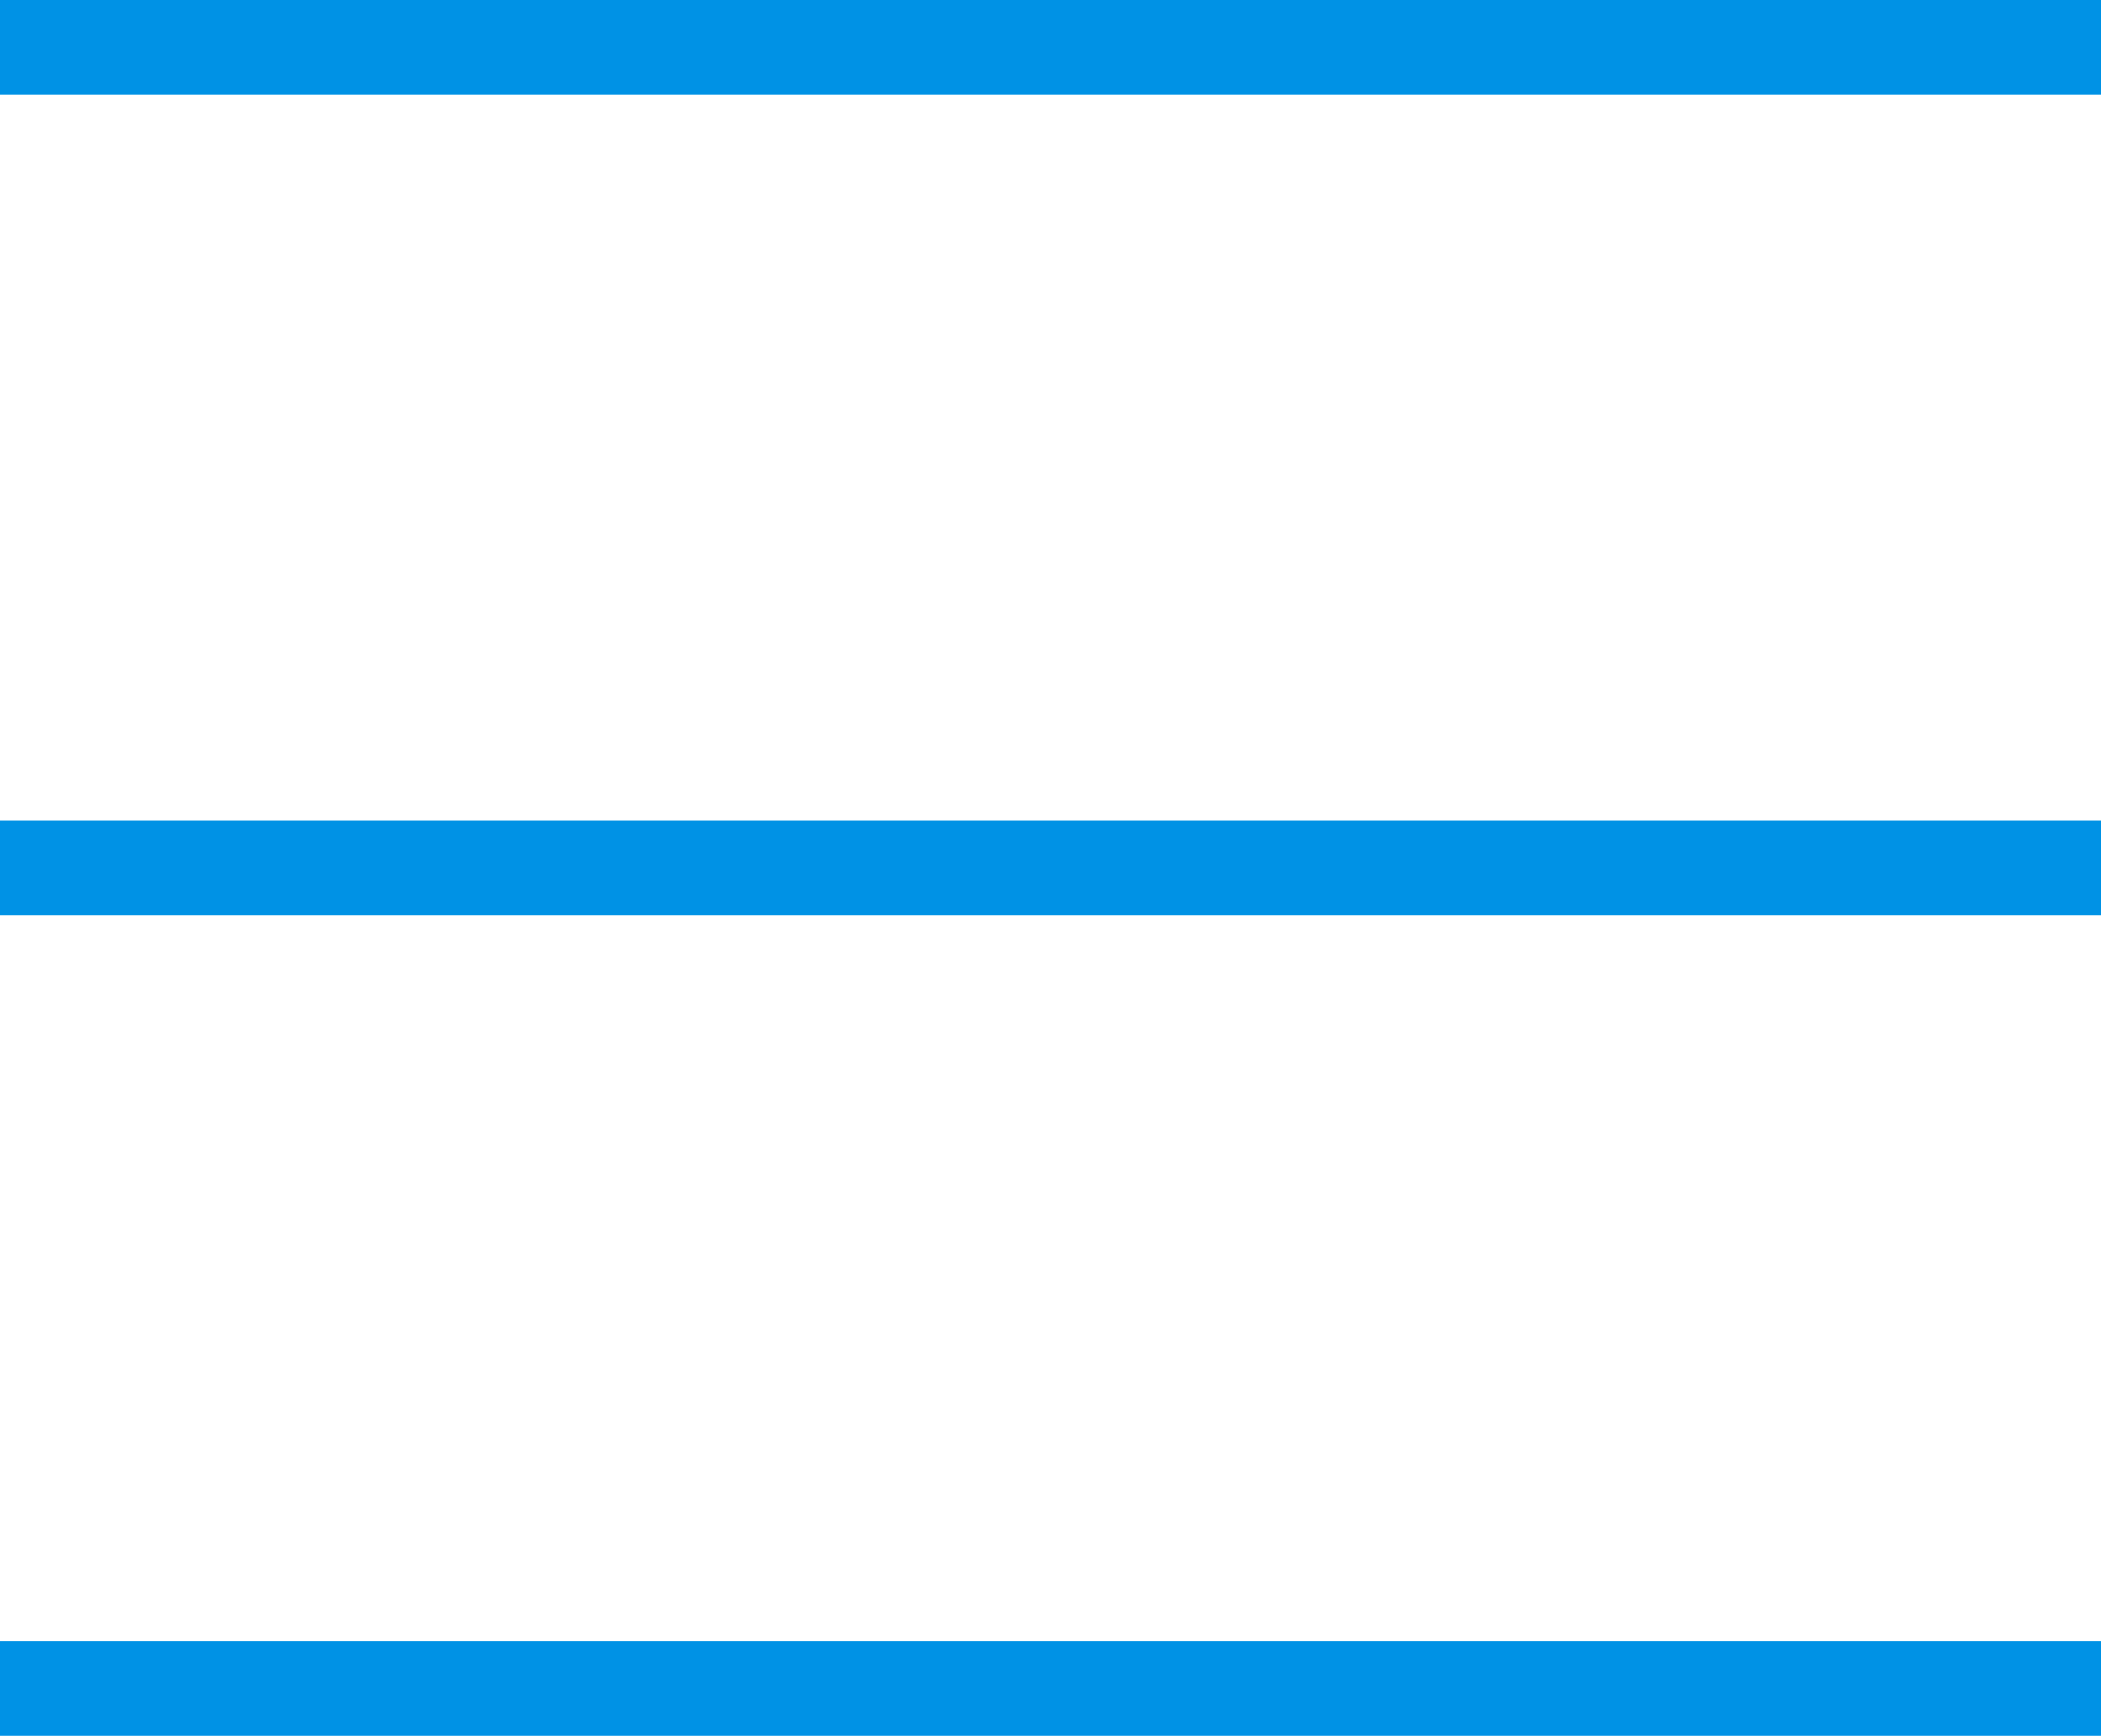 <svg xmlns="http://www.w3.org/2000/svg" width="33.281" height="27.5" viewBox="0 0 33.281 27.5">
  <g id="グループ_12543" data-name="グループ 12543" transform="translate(-171.615 -31.75)">
    <path id="パス_370" data-name="パス 370" d="M1704.615,32.975H1737.9" transform="translate(-1533 -0.475)" fill="none" stroke="#0092e5" stroke-width="1.5"/>
    <path id="パス_371" data-name="パス 371" d="M1704.615,32.975H1737.9" transform="translate(-1533 12.525)" fill="none" stroke="#0092e5" stroke-width="1.5"/>
    <path id="パス_372" data-name="パス 372" d="M1704.615,32.975H1737.9" transform="translate(-1533 25.525)" fill="none" stroke="#0092e5" stroke-width="1.5"/>
  </g>
</svg>

